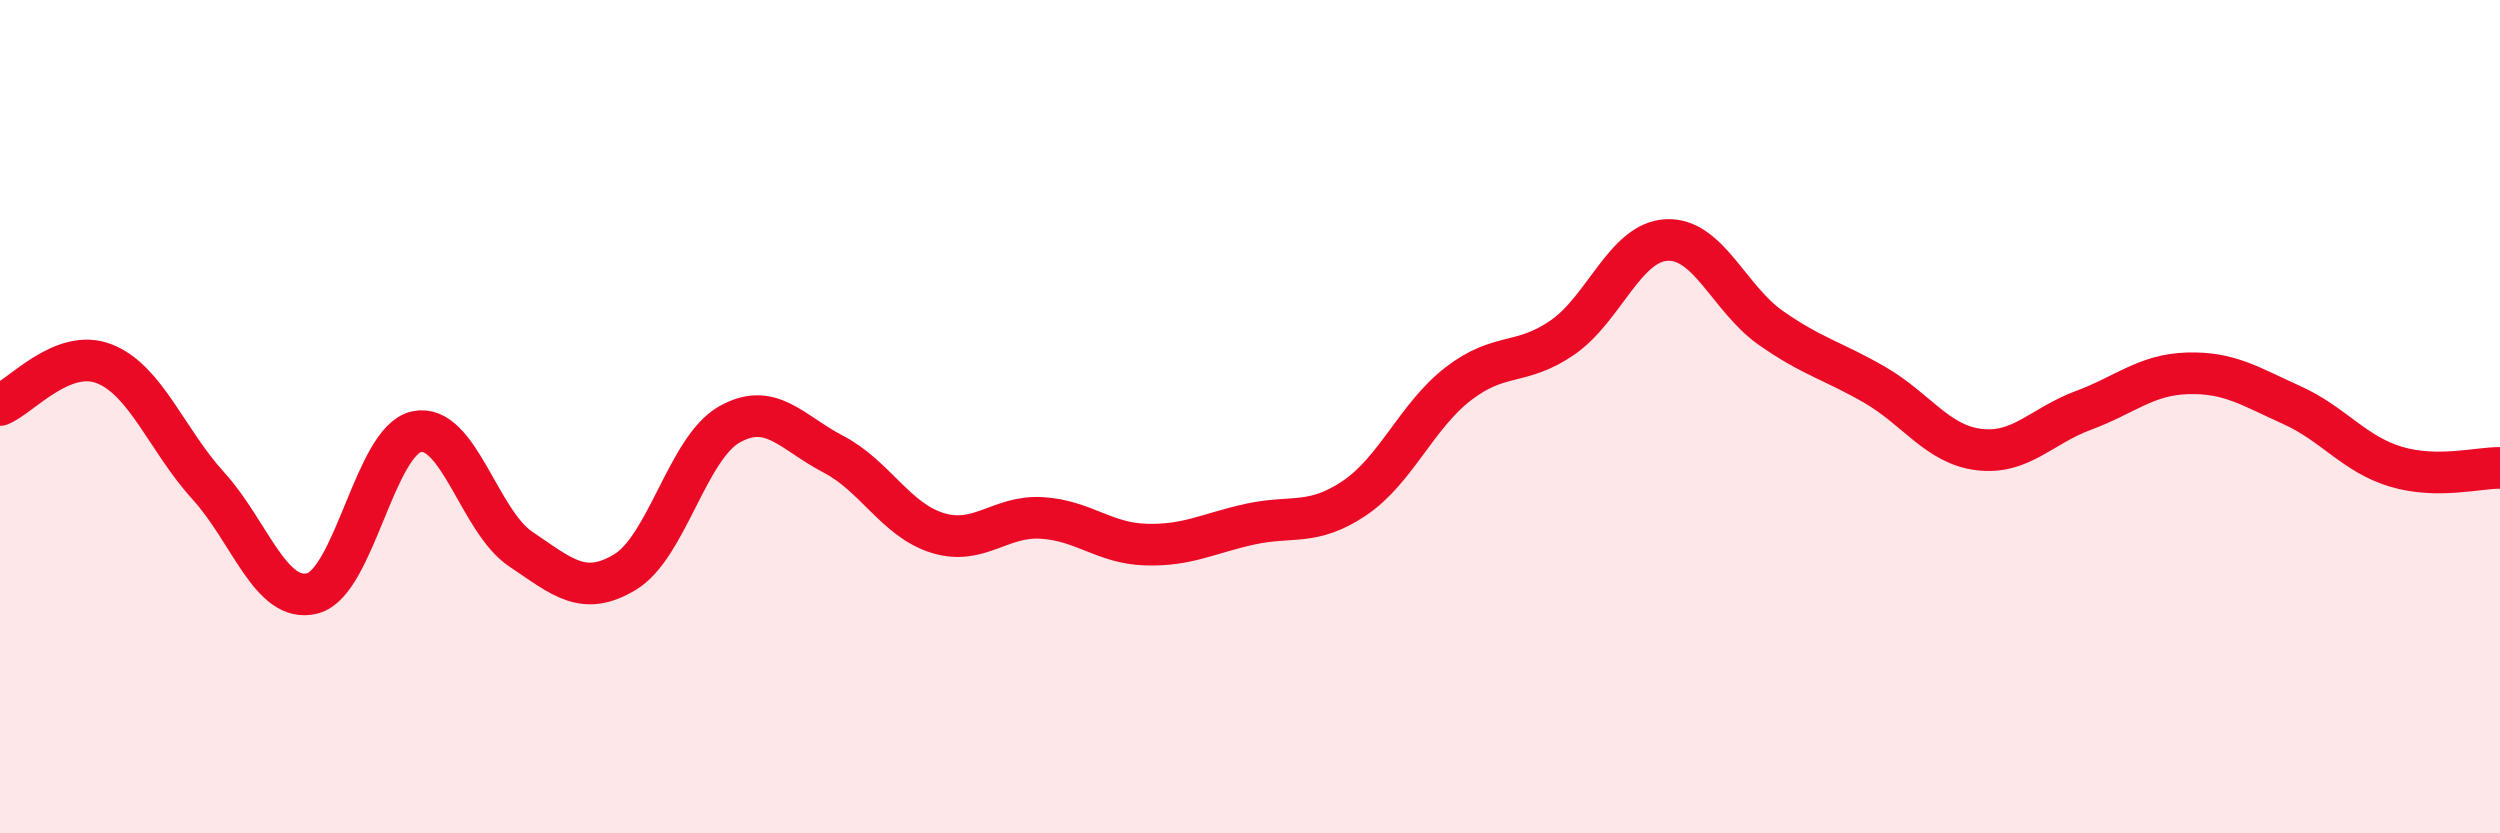 
    <svg width="60" height="20" viewBox="0 0 60 20" xmlns="http://www.w3.org/2000/svg">
      <path
        d="M 0,9.72 C 0.5,9.52 1.5,8.34 2.5,8.73 C 3.5,9.12 4,10.56 5,11.66 C 6,12.76 6.5,14.5 7.5,14.24 C 8.5,13.98 9,10.57 10,10.36 C 11,10.15 11.5,12.51 12.5,13.18 C 13.5,13.85 14,14.33 15,13.73 C 16,13.13 16.5,10.76 17.5,10.19 C 18.5,9.62 19,10.38 20,10.9 C 21,11.42 21.5,12.48 22.5,12.79 C 23.5,13.1 24,12.37 25,12.43 C 26,12.49 26.5,13.04 27.5,13.07 C 28.5,13.1 29,12.8 30,12.58 C 31,12.36 31.5,12.63 32.5,11.96 C 33.5,11.29 34,9.98 35,9.21 C 36,8.44 36.5,8.79 37.5,8.1 C 38.5,7.41 39,5.81 40,5.76 C 41,5.71 41.5,7.17 42.5,7.87 C 43.5,8.57 44,8.66 45,9.24 C 46,9.82 46.5,10.67 47.5,10.79 C 48.5,10.91 49,10.22 50,9.85 C 51,9.48 51.5,8.99 52.5,8.96 C 53.5,8.93 54,9.27 55,9.72 C 56,10.17 56.5,10.9 57.5,11.2 C 58.5,11.5 59.5,11.22 60,11.23L60 20L0 20Z"
        fill="#EB0A25"
        opacity="0.1"
        stroke-linecap="round"
        stroke-linejoin="round"
      />
      <path
        d="M 0,9.72 C 0.5,9.52 1.5,8.34 2.5,8.73 C 3.5,9.12 4,10.56 5,11.66 C 6,12.76 6.5,14.5 7.5,14.24 C 8.5,13.98 9,10.57 10,10.36 C 11,10.15 11.5,12.51 12.5,13.18 C 13.5,13.85 14,14.33 15,13.73 C 16,13.13 16.5,10.76 17.5,10.19 C 18.5,9.62 19,10.38 20,10.9 C 21,11.42 21.5,12.48 22.5,12.79 C 23.5,13.1 24,12.37 25,12.43 C 26,12.49 26.5,13.04 27.5,13.07 C 28.5,13.1 29,12.8 30,12.58 C 31,12.36 31.5,12.63 32.5,11.96 C 33.5,11.29 34,9.98 35,9.21 C 36,8.44 36.5,8.79 37.5,8.1 C 38.5,7.41 39,5.81 40,5.76 C 41,5.71 41.5,7.17 42.5,7.87 C 43.5,8.57 44,8.66 45,9.24 C 46,9.82 46.5,10.67 47.5,10.79 C 48.5,10.91 49,10.22 50,9.85 C 51,9.48 51.5,8.99 52.5,8.96 C 53.5,8.93 54,9.27 55,9.72 C 56,10.17 56.5,10.9 57.5,11.2 C 58.5,11.5 59.5,11.22 60,11.23"
        stroke="#EB0A25"
        stroke-width="1"
        fill="none"
        stroke-linecap="round"
        stroke-linejoin="round"
      />
    </svg>
  